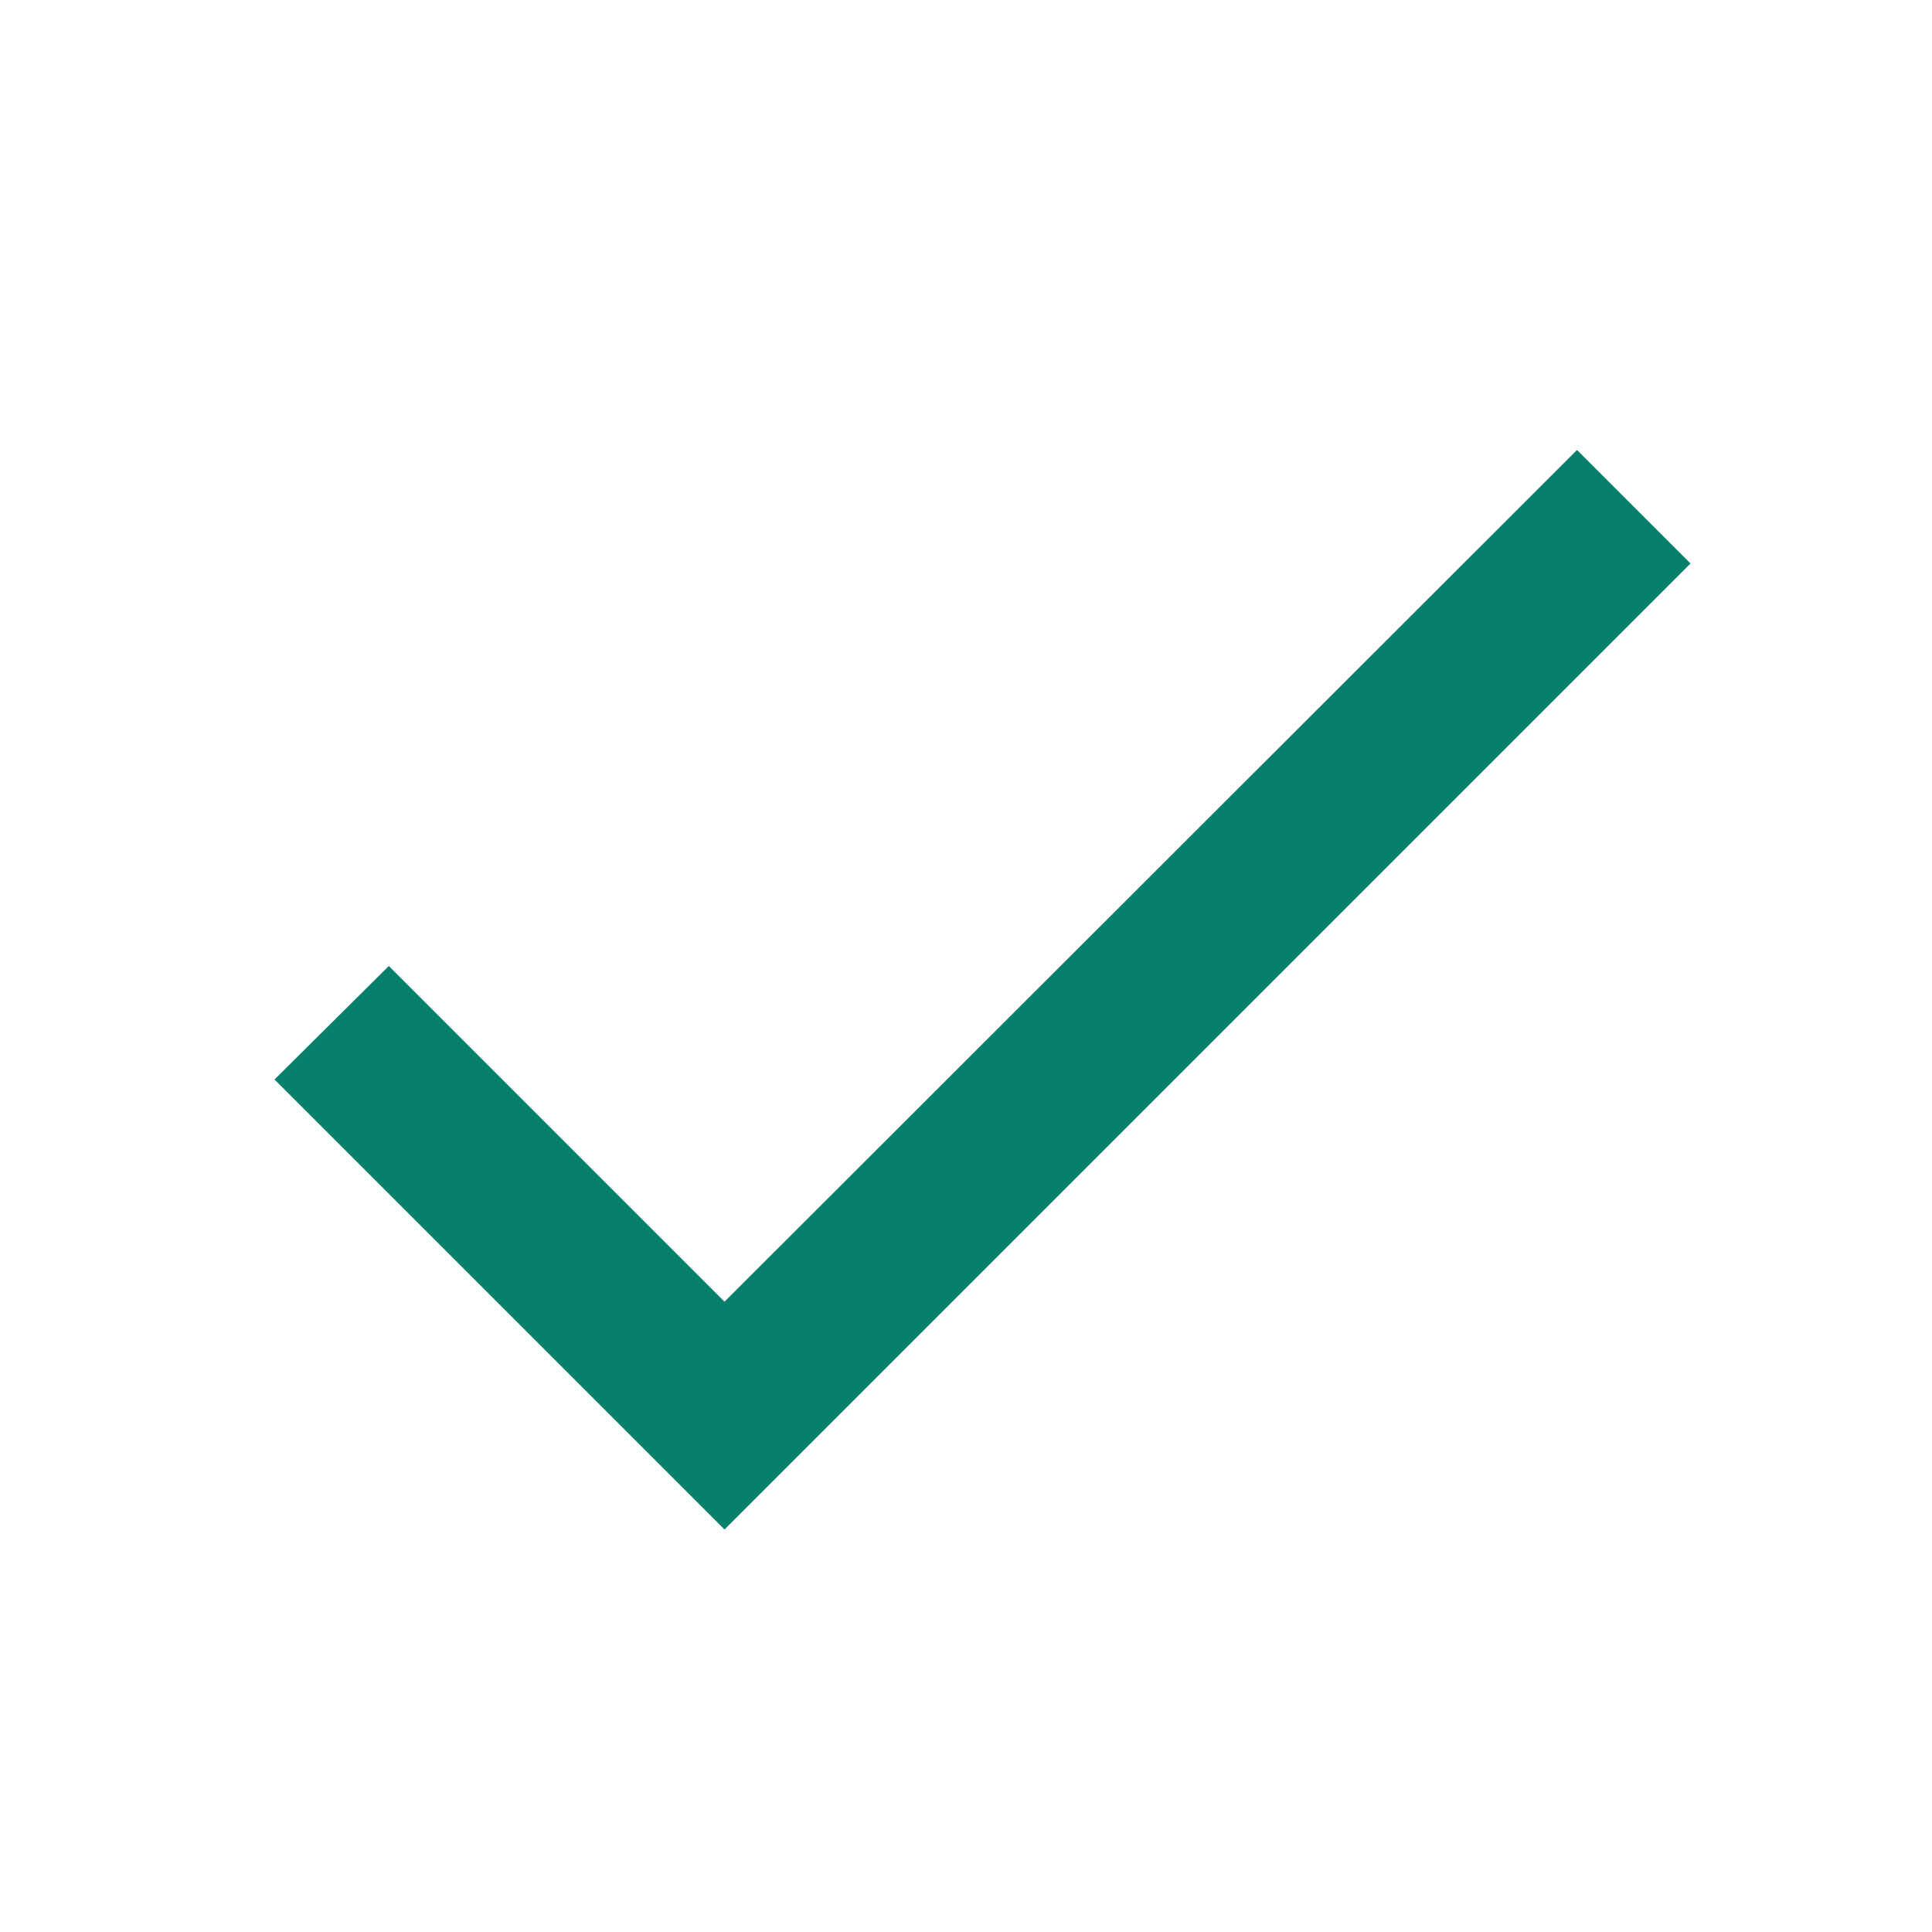 <svg xmlns="http://www.w3.org/2000/svg" width="24" height="24" viewBox="0 0 24 24">
    <g fill="none" fill-rule="evenodd">
        <g>
            <g>
                <path d="M0 0H24V24H0z" transform="translate(-646 -816) translate(646 816)"/>
                <g fill="#06806B" fill-rule="nonzero">
                    <path d="M6 11.17L1.83 7 0.41 8.41 6 14 18 2 16.59 0.59z" transform="translate(-646 -816) translate(646 816) translate(3 5)"/>
                </g>
            </g>
        </g>
    </g>
</svg>
